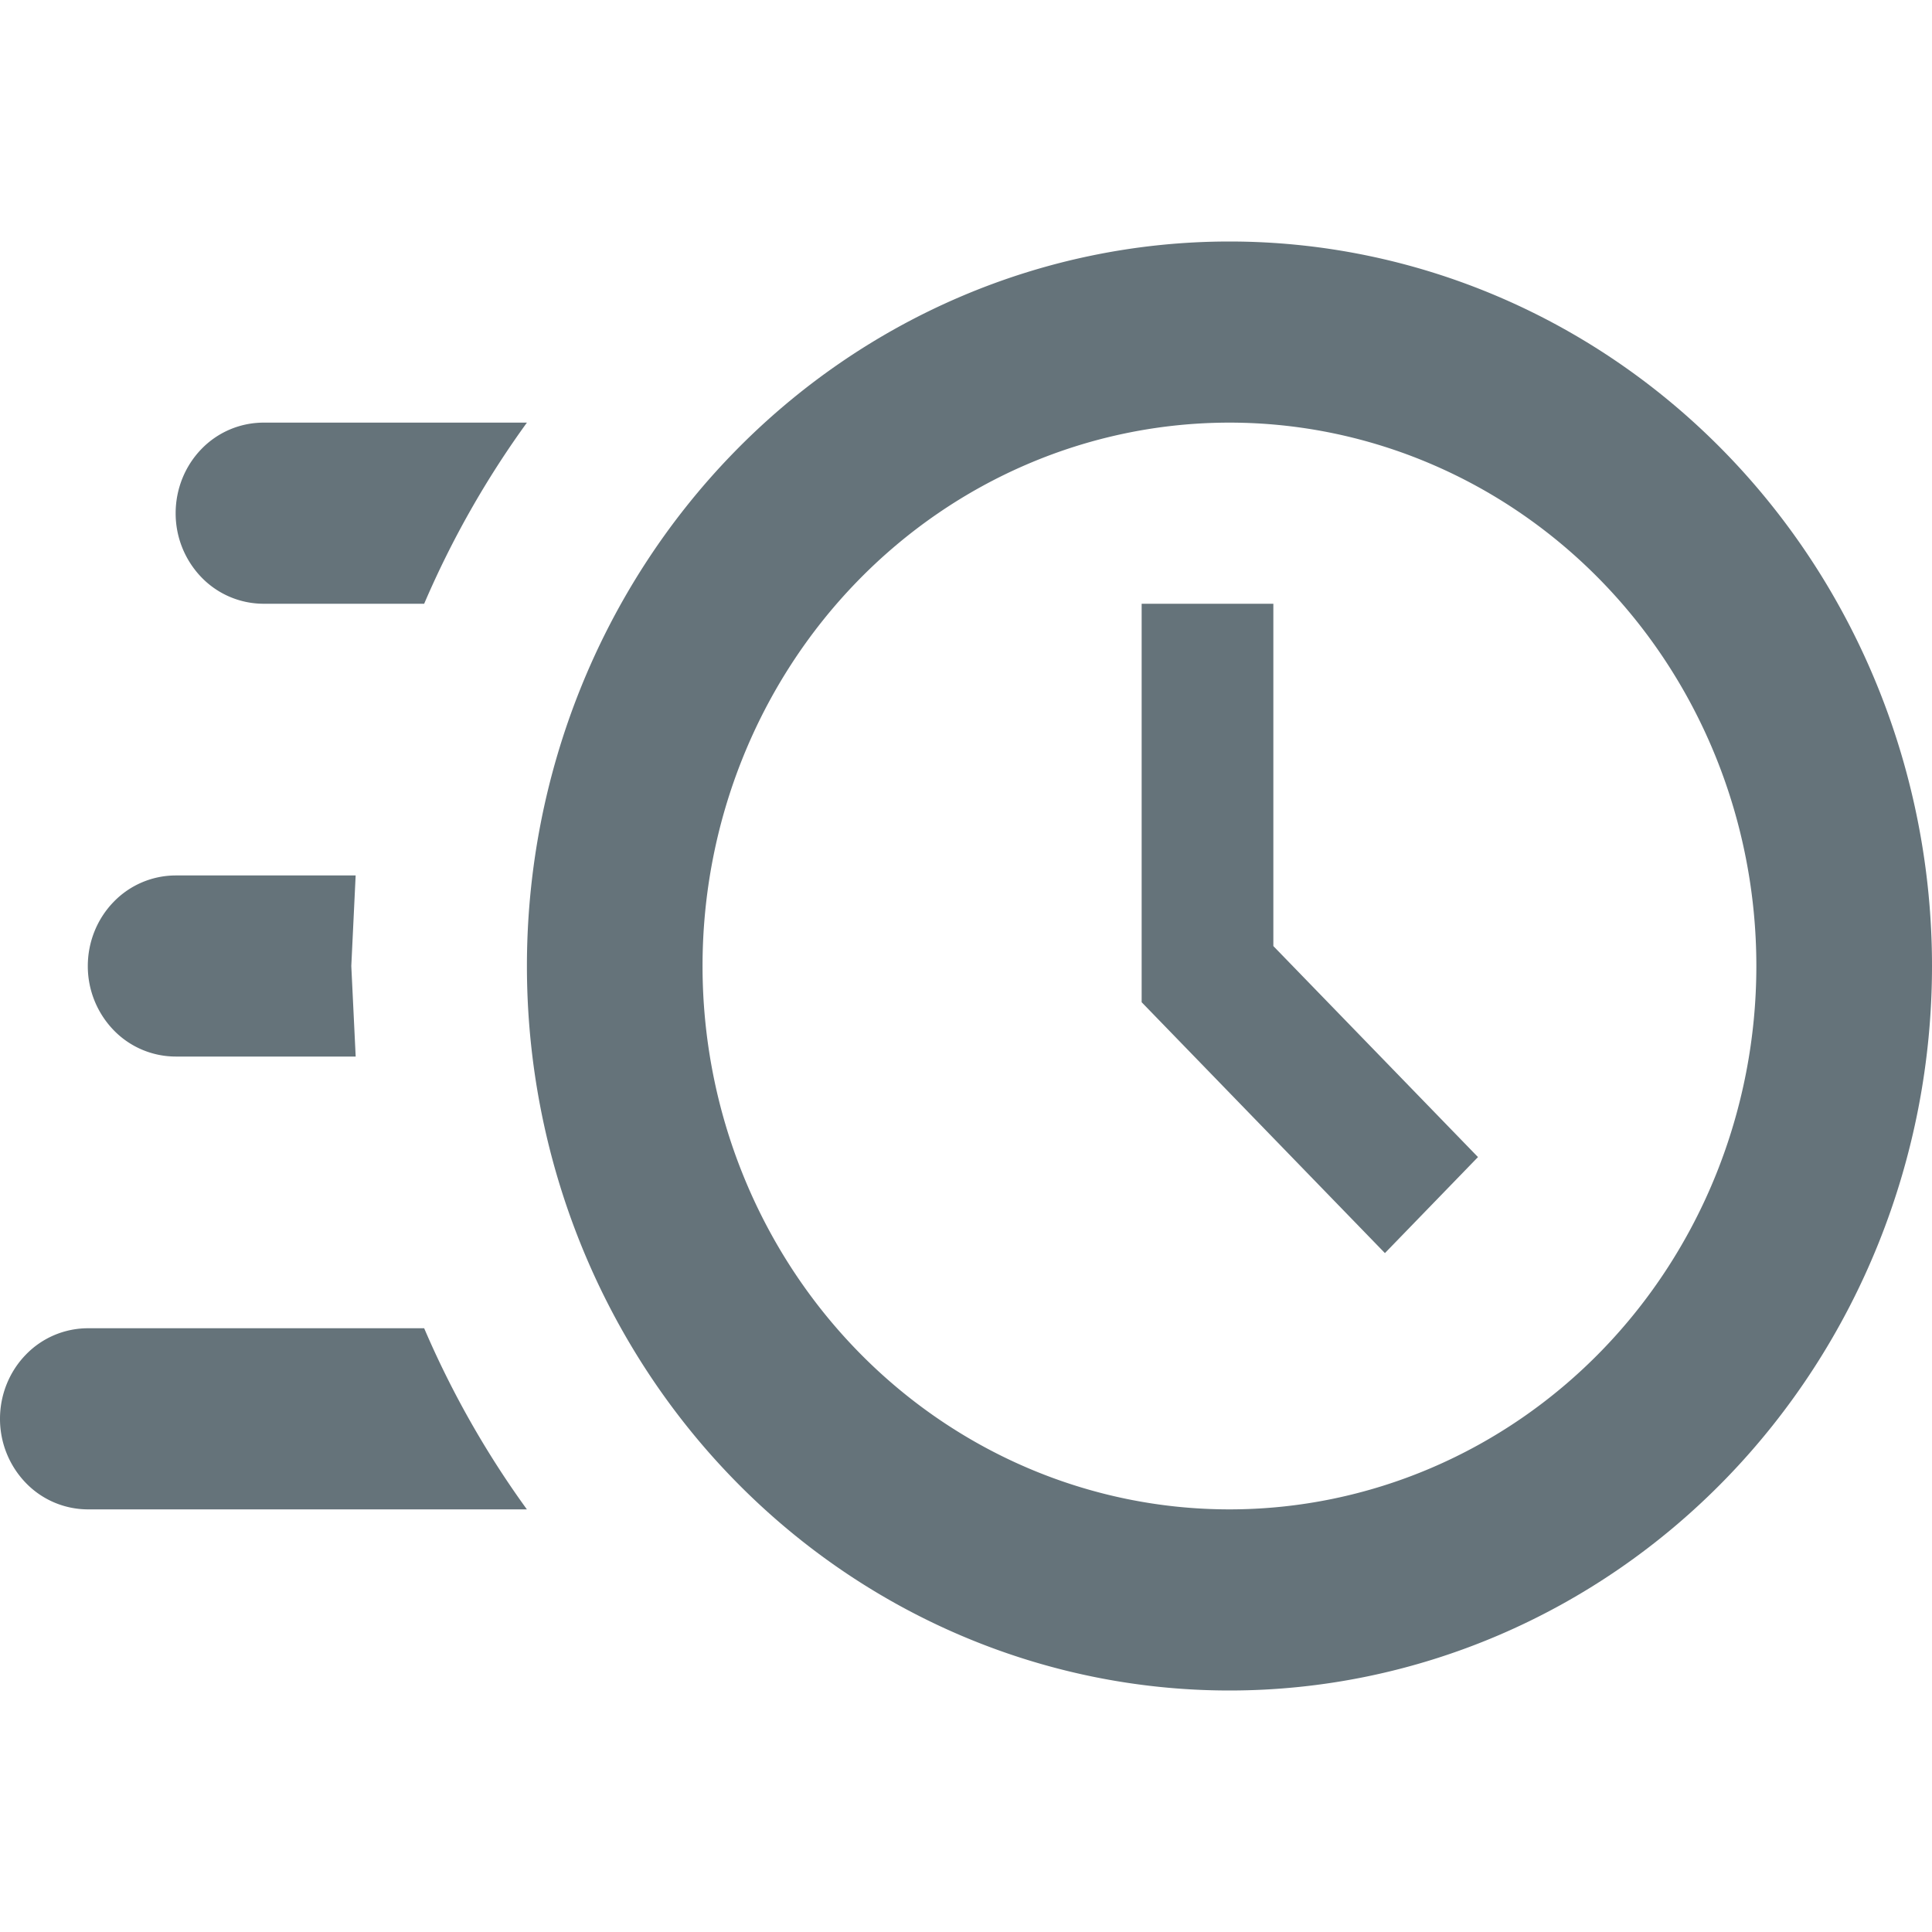 <svg width="60" height="60" fill="none" xmlns="http://www.w3.org/2000/svg"><path d="M38.182 7.5c5.786 0 11.336 2.37 15.428 6.59C57.7 18.31 60 24.033 60 30c0 5.967-2.299 11.69-6.39 15.91-4.092 4.22-9.642 6.59-15.428 6.59-5.787 0-11.336-2.37-15.428-6.59-4.092-4.22-6.39-9.943-6.39-15.91 0-5.967 2.298-11.69 6.39-15.91 4.092-4.22 9.641-6.59 15.428-6.59Zm0 5.625c-4.34 0-8.502 1.778-11.571 4.943-3.069 3.164-4.793 7.456-4.793 11.932 0 4.475 1.724 8.768 4.793 11.932 3.069 3.165 7.23 4.943 11.57 4.943s8.503-1.778 11.572-4.943c3.068-3.164 4.792-7.457 4.792-11.932 0-4.476-1.724-8.768-4.792-11.932-3.07-3.165-7.231-4.943-11.571-4.943Zm-2.727 5.625h4.09v10.631l6.355 6.553-2.89 2.982-7.555-7.791V18.75ZM2.727 46.875A2.686 2.686 0 0 1 .8 46.051 2.858 2.858 0 0 1 0 44.062c0-.745.287-1.46.799-1.988a2.686 2.686 0 0 1 1.928-.824h10.446a29.095 29.095 0 0 0 3.19 5.625H2.728Zm2.728-14.063a2.686 2.686 0 0 1-1.929-.823A2.858 2.858 0 0 1 2.727 30c0-.746.288-1.461.8-1.989a2.686 2.686 0 0 1 1.928-.823h5.59L10.91 30l.136 2.813h-5.59ZM8.182 18.75a2.686 2.686 0 0 1-1.929-.824 2.858 2.858 0 0 1-.798-1.988c0-.746.287-1.462.798-1.99a2.686 2.686 0 0 1 1.929-.823h8.182a29.095 29.095 0 0 0-3.191 5.625H8.182Z" fill="#65737A"/></svg>